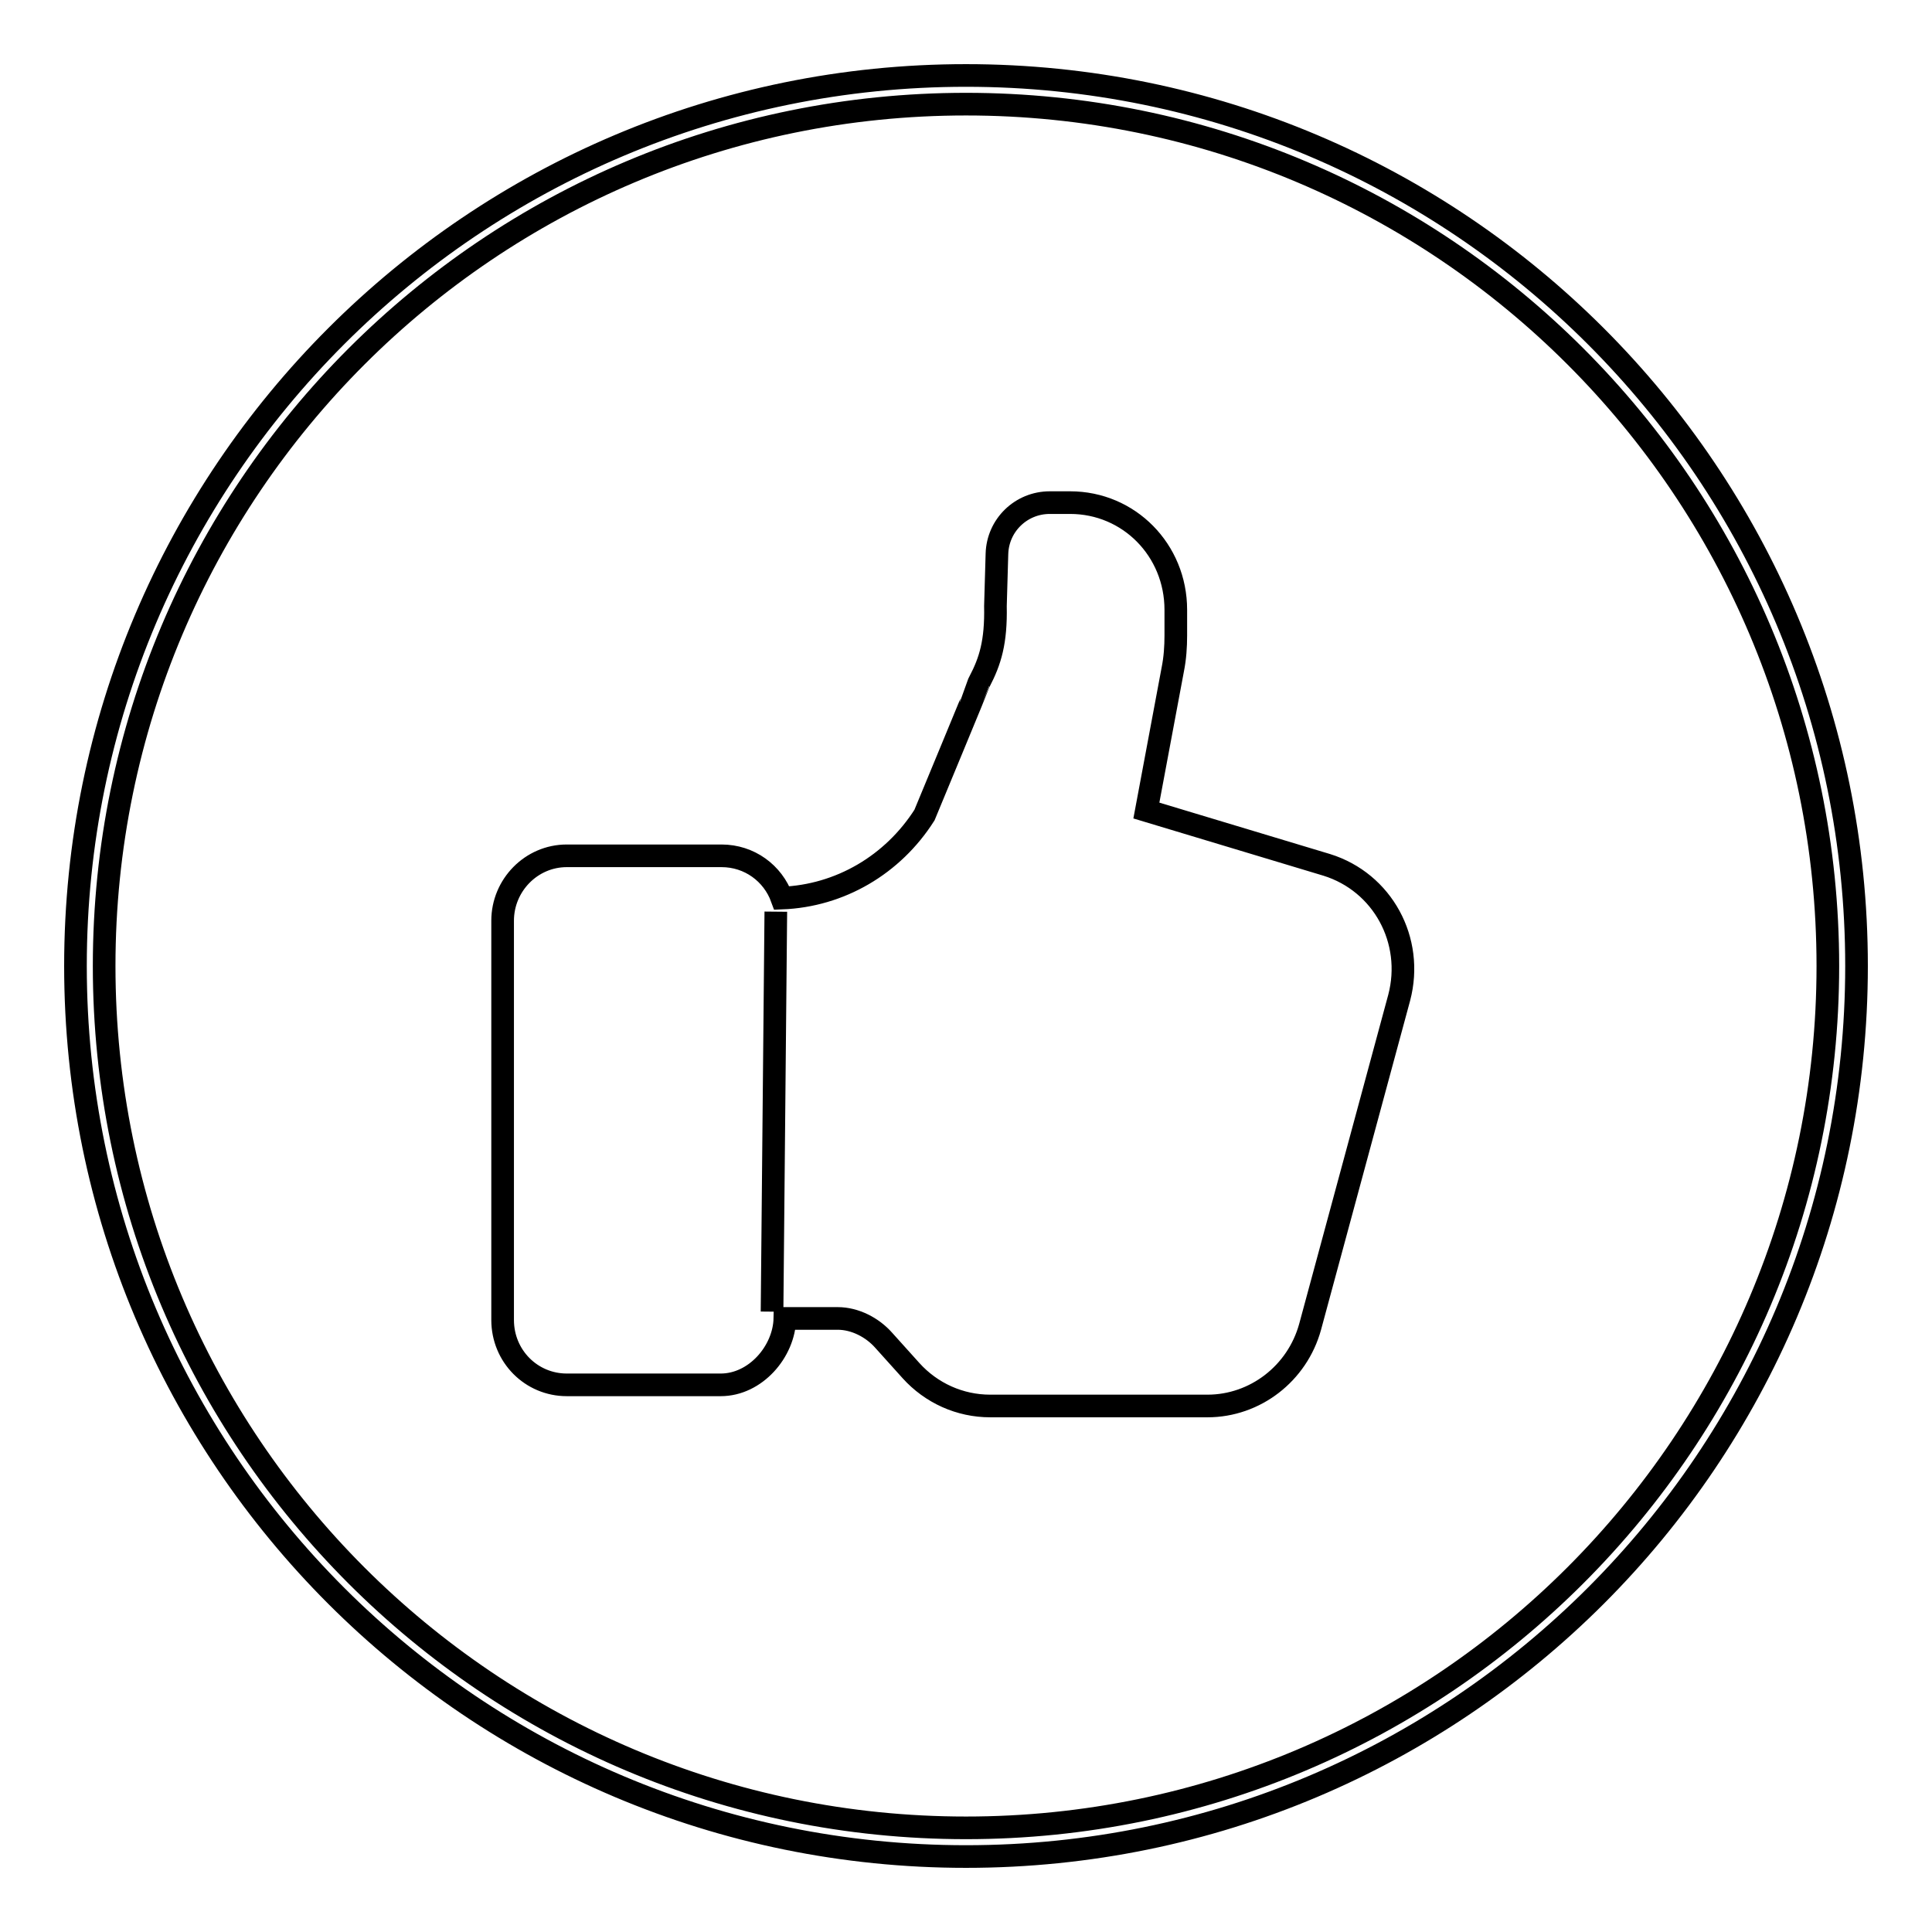 <?xml version="1.0" encoding="utf-8"?>
<!-- Svg Vector Icons : http://www.onlinewebfonts.com/icon -->
<!DOCTYPE svg PUBLIC "-//W3C//DTD SVG 1.1//EN" "http://www.w3.org/Graphics/SVG/1.1/DTD/svg11.dtd">
<svg version="1.1" xmlns="http://www.w3.org/2000/svg" xmlns:xlink="http://www.w3.org/1999/xlink" x="0px" y="0px" viewBox="0 0 256 256" enable-background="new 0 0 256 256" xml:space="preserve">
<g><g><path stroke-width="3" fill-opacity="0" stroke="#000000"  d="M128,242.2L128,242.2c63.1,0,114.2-51.2,114.2-114.2c0-63.1-51.1-114.2-114.2-114.2S13.8,64.9,13.8,128S64.9,242.2,128,242.2L128,242.2z M128,246L128,246c-65.2,0-118-52.8-118-118C10,62.8,62.8,10,128,10c65.2,0,118,52.8,118,118C246,193.2,193.2,246,128,246L128,246z"/><path stroke-width="3" fill-opacity="0" stroke="#000000"  d="M151.9,107.4l3.5-18.7c0.3-1.5,0.4-3,0.4-4.5v-3.4c0-7.9-6.2-14.2-14-14.2h-2.7c-3.8,0-6.9,3-7,6.8l-0.2,6.9c0.1,4.8-0.7,7.3-2.1,10c0,0.1-7.3,17.7-7.3,17.7c-4.2,6.6-11.2,10.7-18.9,11c-1.2-3.3-4.3-5.6-8-5.6H75.1c-4.7,0-8.5,3.9-8.5,8.6v52.9c0,4.8,3.8,8.6,8.5,8.6h20.4c4.6,0,8.4-4.4,8.5-8.8h7c2.3,0,4.6,1.2,6.1,2.9l3.6,4c2.7,3,6.5,4.7,10.5,4.7l28.8,0c6.3,0,11.9-4.3,13.6-10.5l11.8-43.6c2-7.6-2.2-15.3-9.6-17.6L151.9,107.4z"/><path stroke-width="3" fill-opacity="0" stroke="#000000"  d="M102.8,120.8l-0.5,53"/></g></g>
</svg>